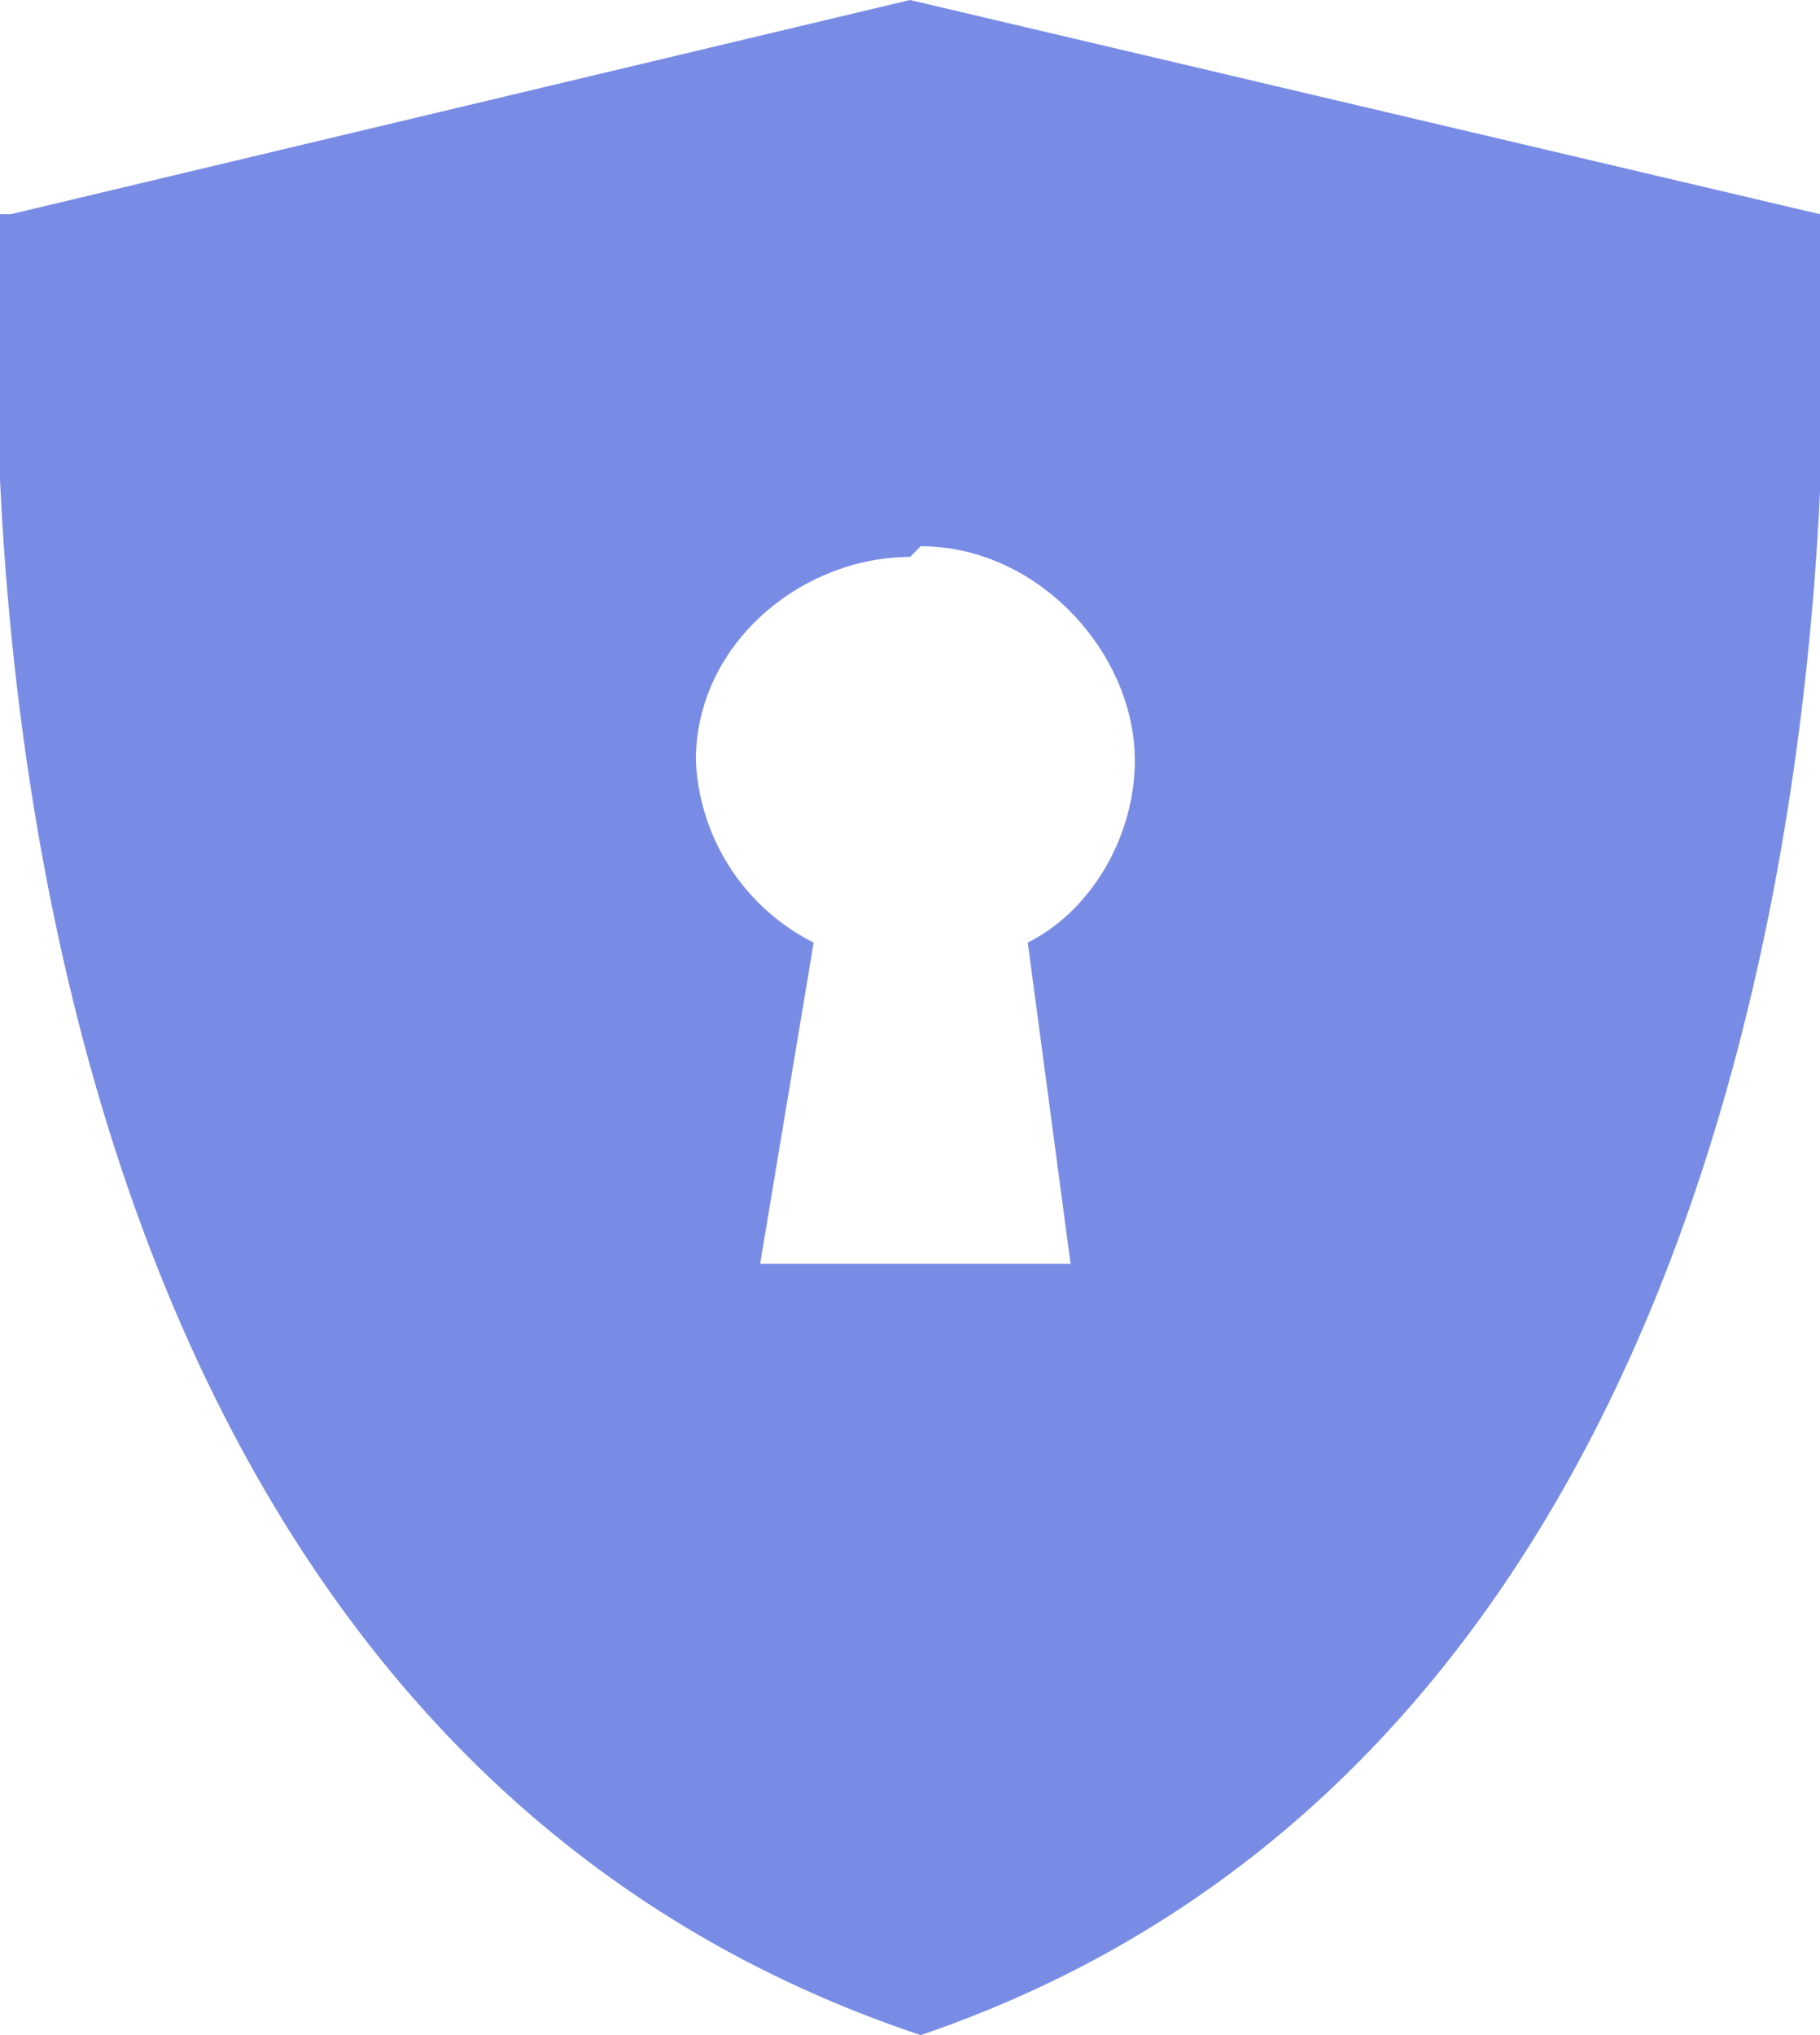 <svg width="17" height="19" xmlns="http://www.w3.org/2000/svg"><path d="M8.5 0L17 2v.1c0 .2 1 13.7-8.4 16.9C-1 15.8 0 2.3 0 2L.1 2l8.4-2zm0 5.2c-1 0-2 .8-2 1.9a2 2 0 001.1 1.7l-.5 3H10l-.4-3c.6-.3 1-1 1-1.7 0-1-.9-2-2-2z" fill="#798CE5" fill-rule="evenodd"/></svg>
